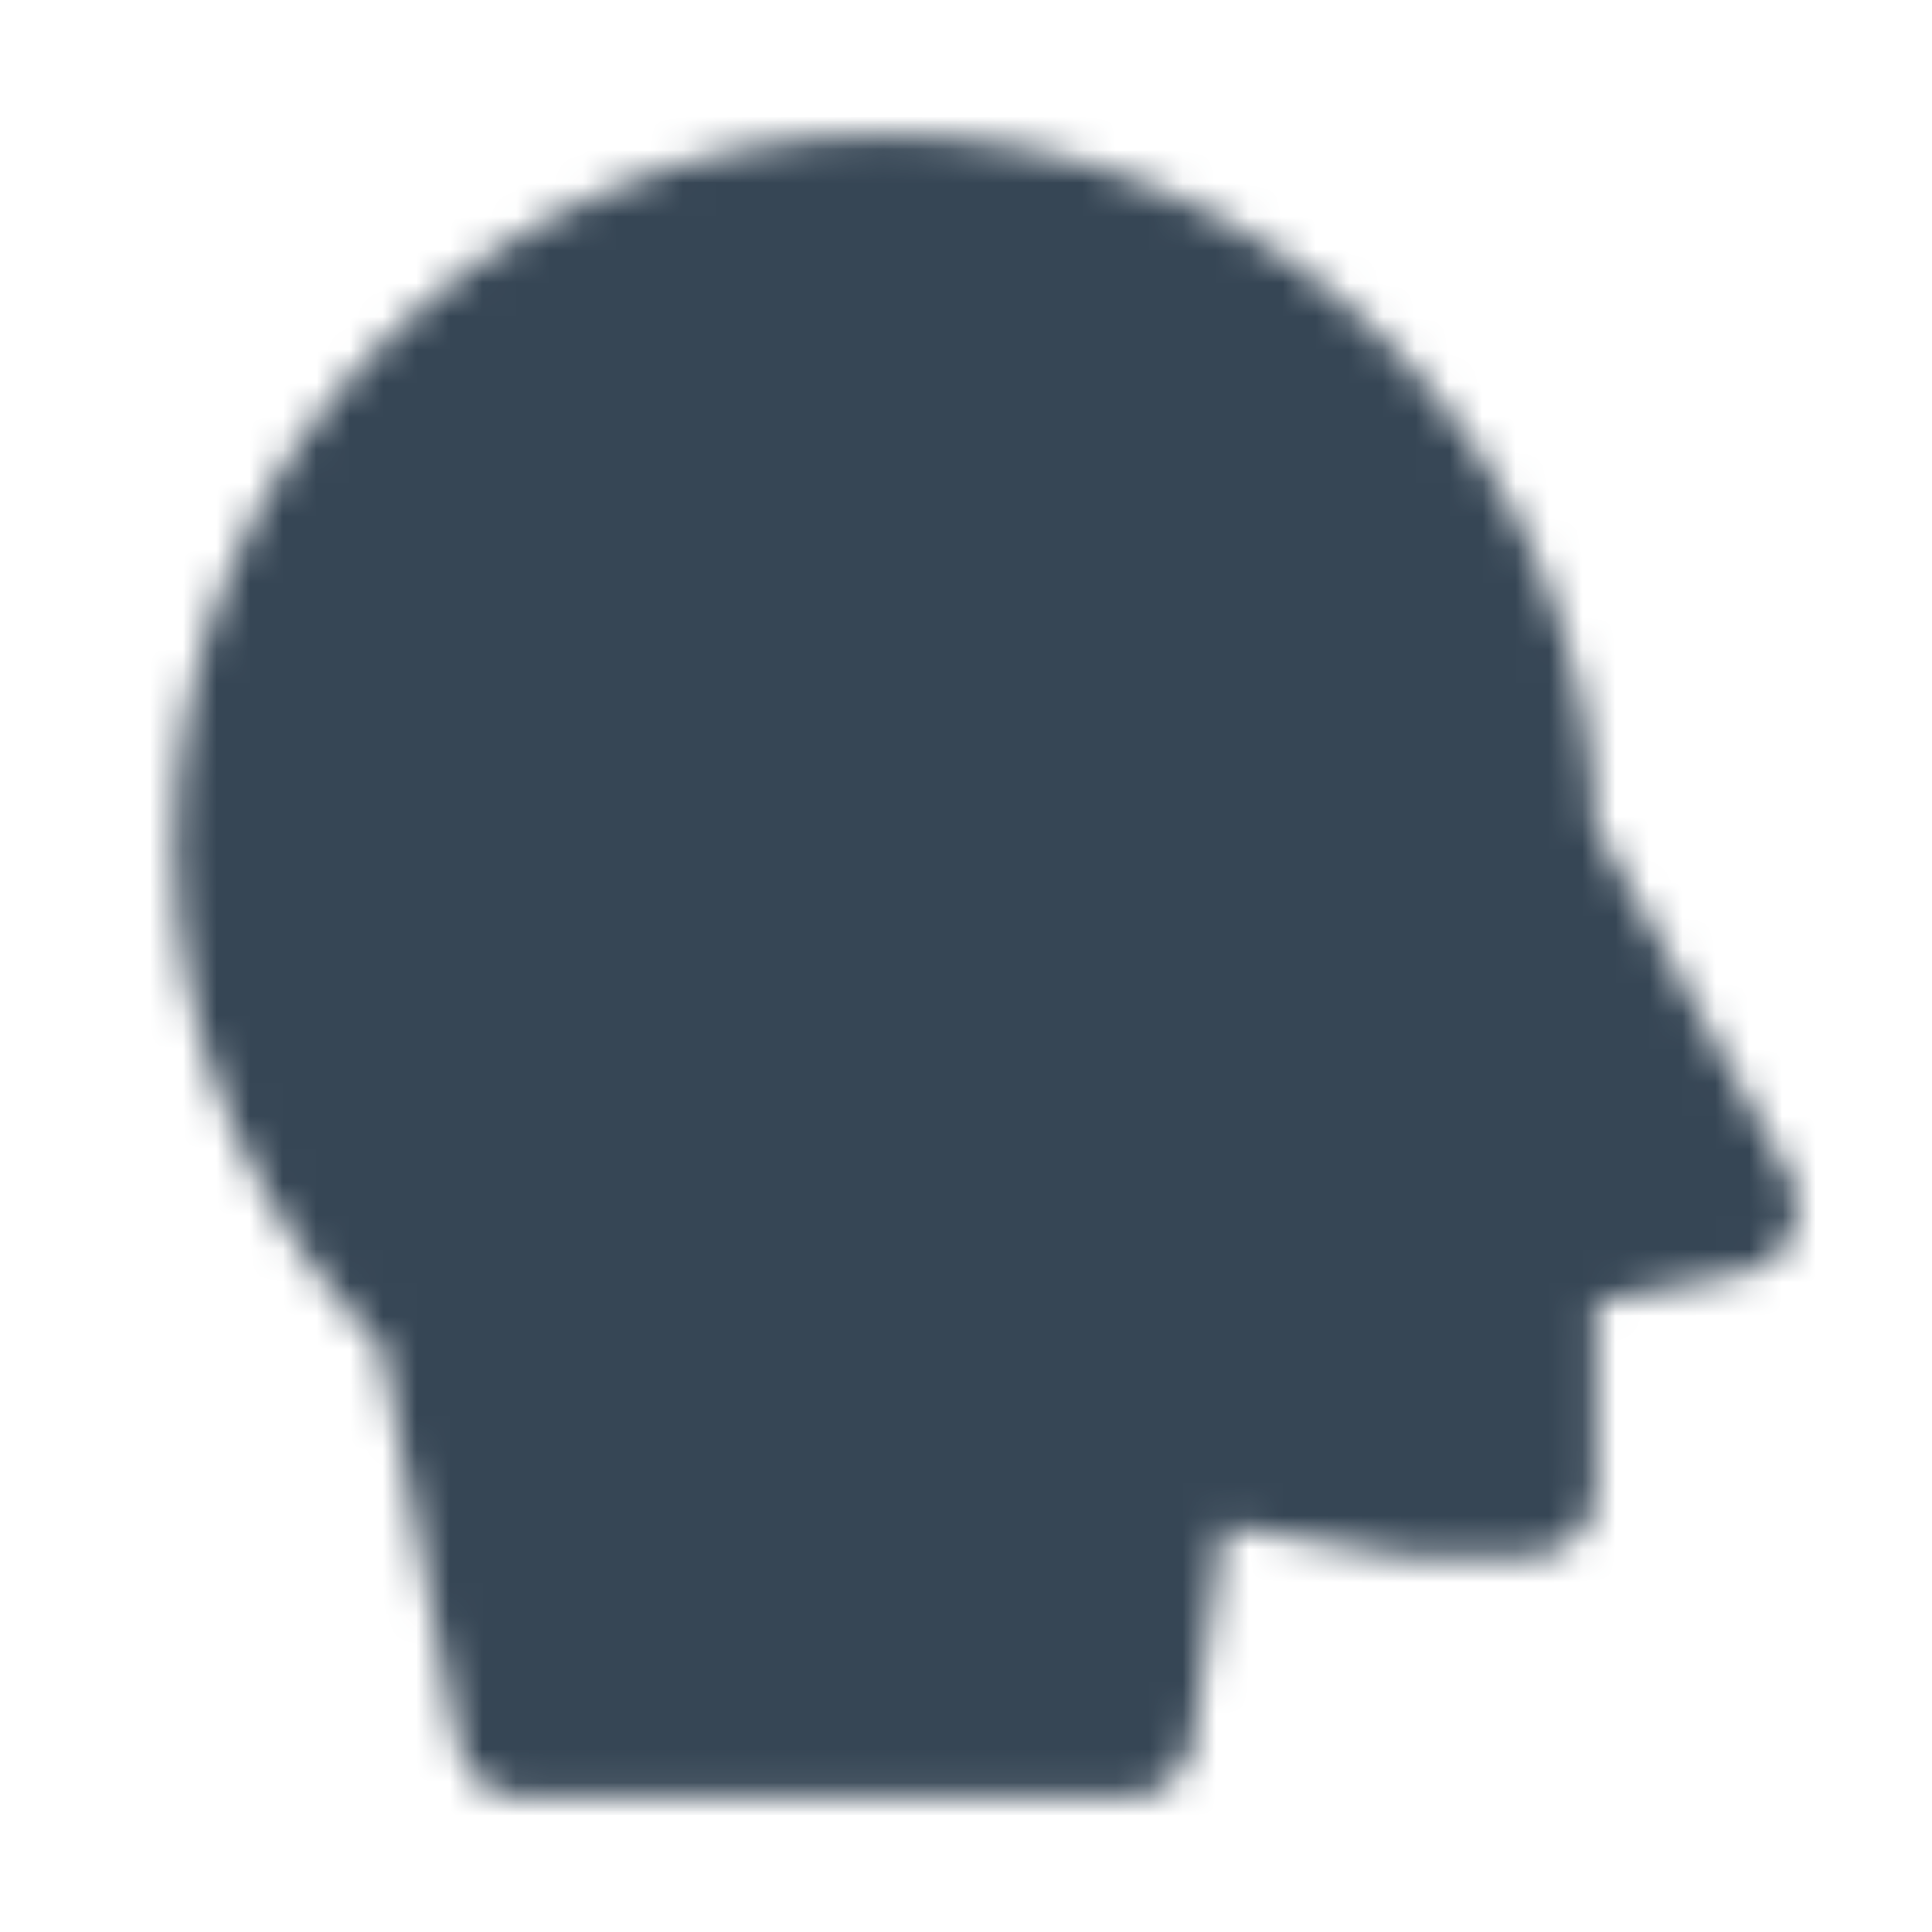 <svg width="58" height="58" viewBox="0 0 58 58" fill="none" xmlns="http://www.w3.org/2000/svg">
<mask id="mask0_97_83" style="mask-type:luminance" maskUnits="userSpaceOnUse" x="5" y="4" width="49" height="50">
<path d="M45.917 25.375L51.958 36.25L45.917 37.458V44.708H42.292L35.042 43.5L33.833 51.958H15.708L13.292 39.415C9.57 35.891 7.25 30.904 7.25 25.375C7.25 14.697 15.905 6.042 26.583 6.042C37.261 6.042 45.917 14.697 45.917 25.375Z" fill="white" stroke="white" stroke-width="4" stroke-linecap="round" stroke-linejoin="round"/>
<path d="M20.542 22.958C20.542 21.763 20.896 20.595 21.56 19.602C22.224 18.608 23.167 17.834 24.271 17.377C25.375 16.919 26.59 16.8 27.762 17.033C28.934 17.266 30.011 17.841 30.855 18.686C31.701 19.531 32.276 20.608 32.509 21.78C32.742 22.952 32.623 24.166 32.165 25.27C31.708 26.374 30.933 27.318 29.94 27.982C28.946 28.646 27.778 29 26.583 29V32.625M26.583 39.875V41.083" stroke="black" stroke-width="4" stroke-linecap="round" stroke-linejoin="round"/>
</mask>
<g mask="url(#mask0_97_83)">
<path d="M0 0H58V58H0V0Z" fill="#364655"/>
</g>
</svg>
